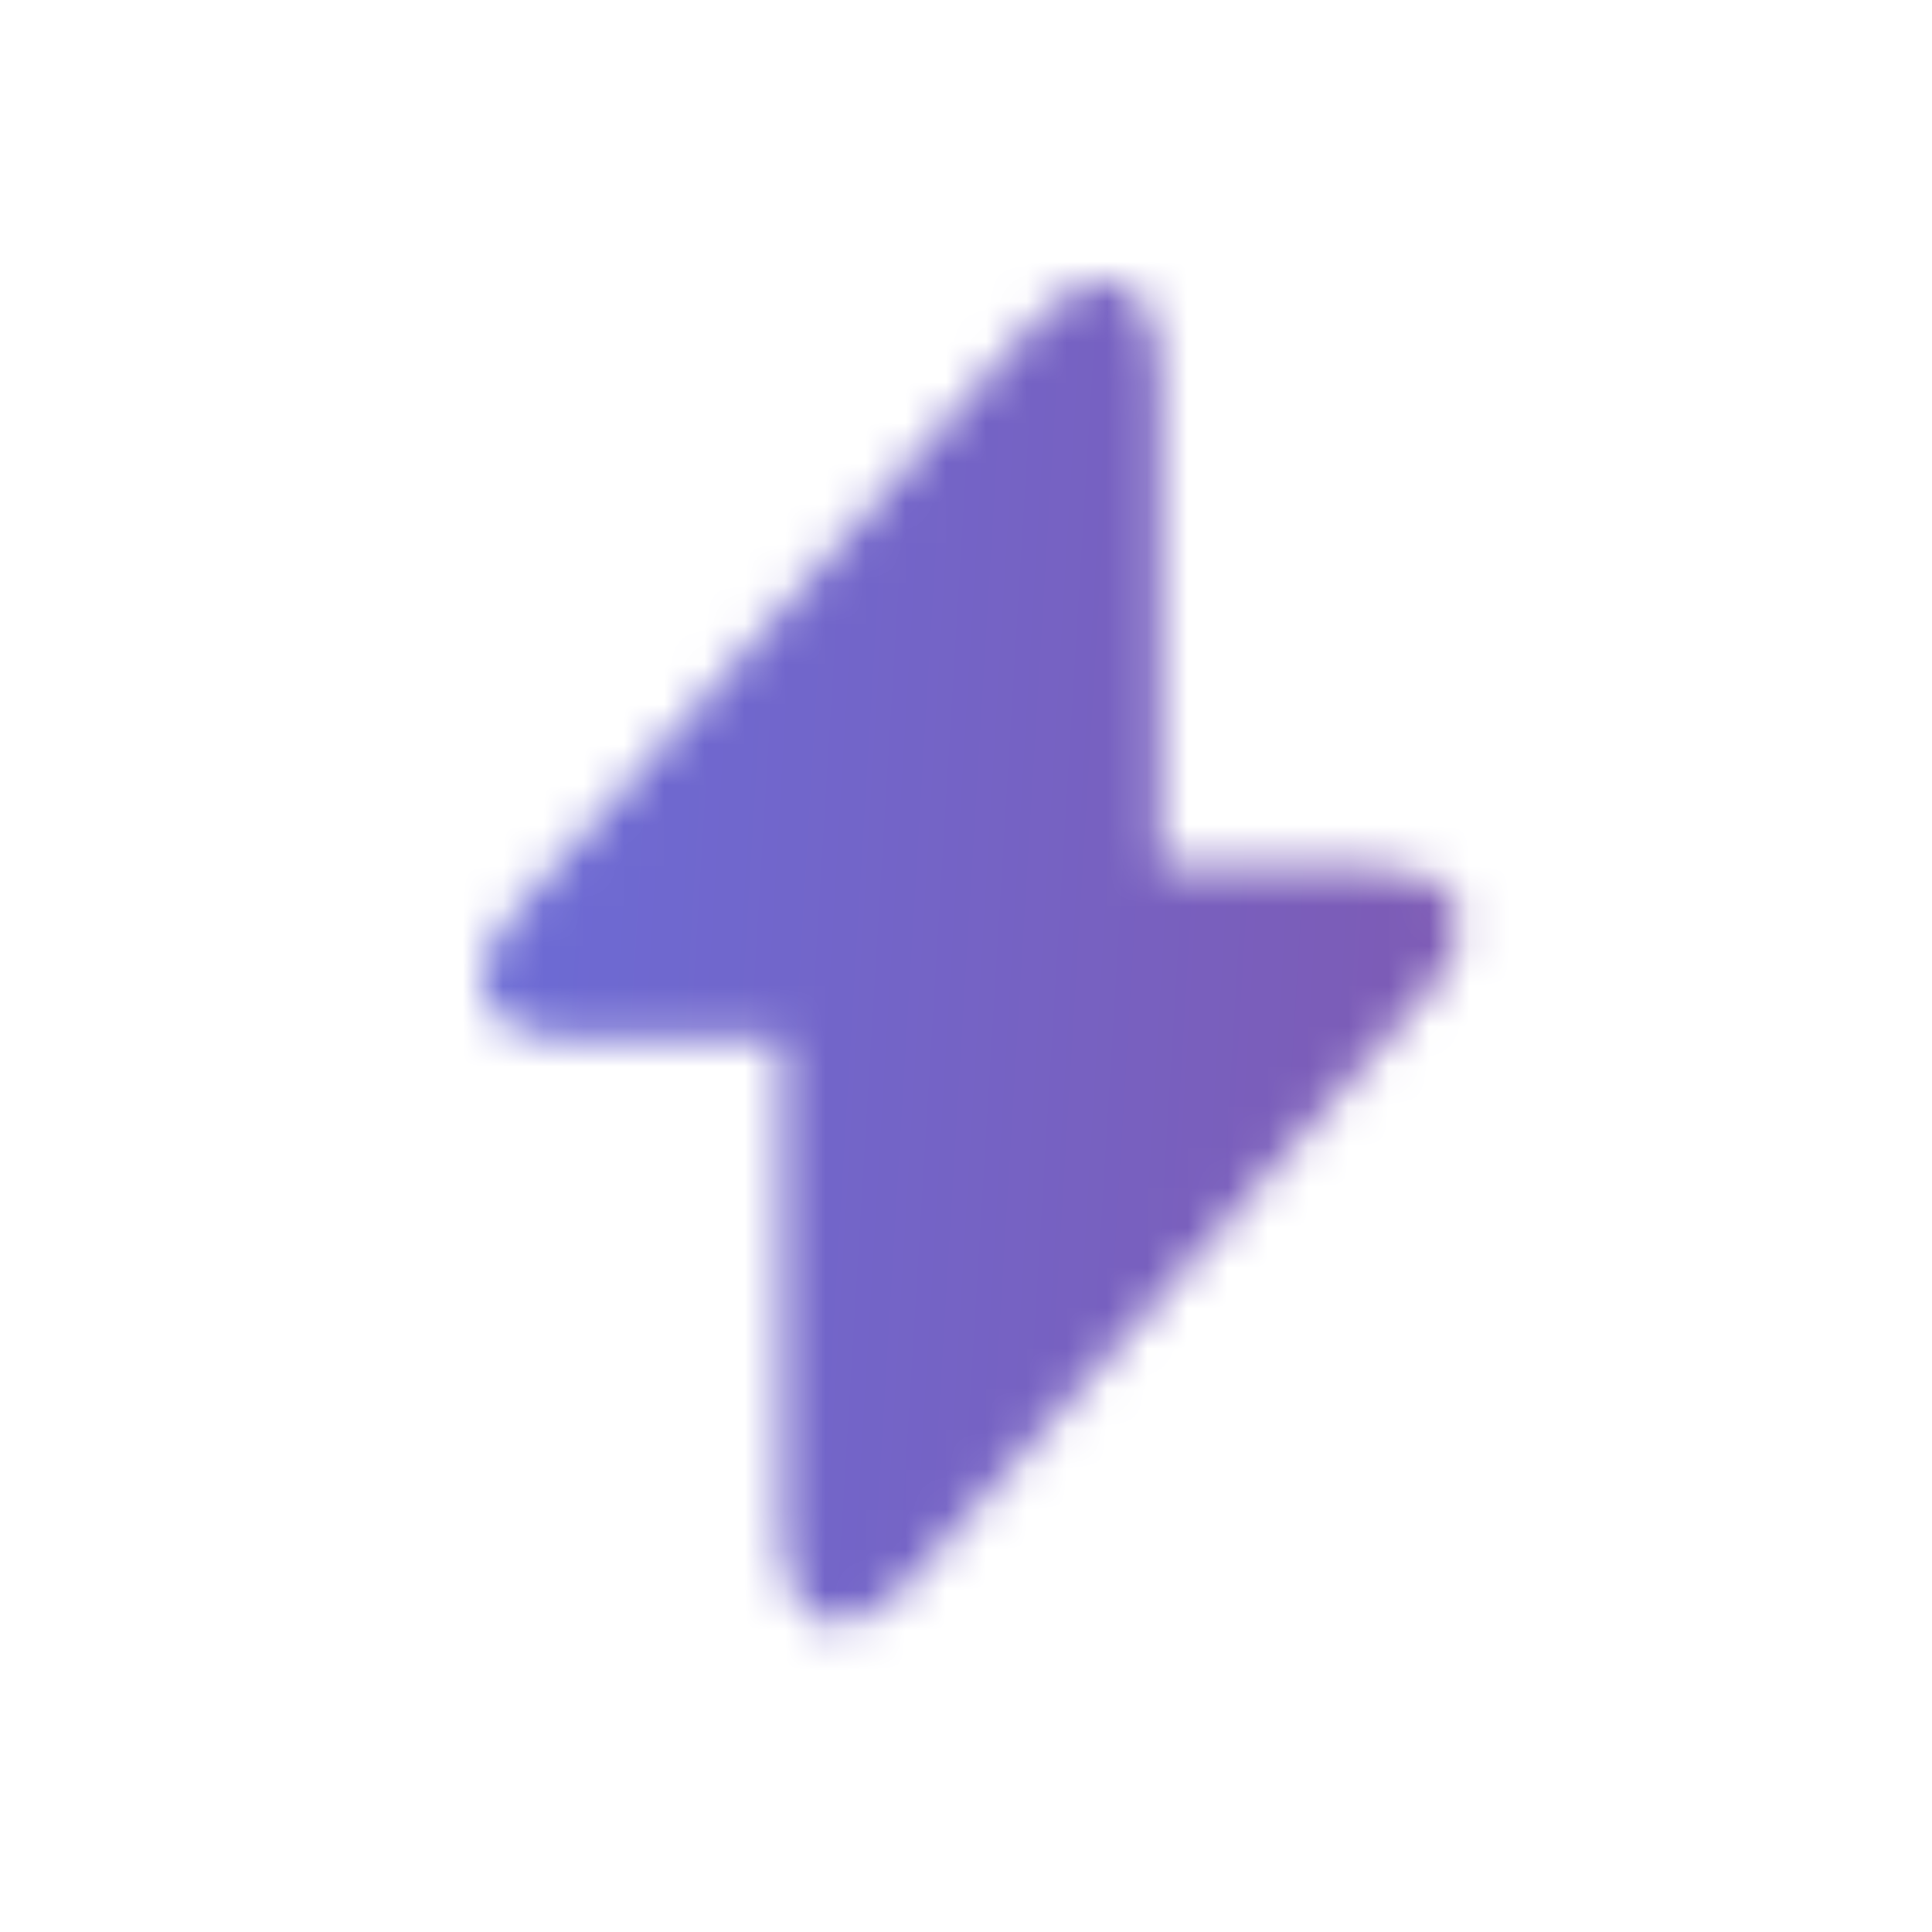 <svg width="48" height="48" viewBox="0 0 48 48" fill="none" xmlns="http://www.w3.org/2000/svg">
<mask id="mask0_1631_1113" style="mask-type:alpha" maskUnits="userSpaceOnUse" x="0" y="0" width="48" height="48">
<path d="M33.977 21.535H28.826V9.535C28.826 6.735 27.31 6.168 25.46 8.268L24.127 9.785L12.843 22.618C11.293 24.368 11.943 25.802 14.277 25.802H19.427V37.801C19.427 40.602 20.943 41.168 22.793 39.068L24.127 37.551L35.41 24.718C36.96 22.968 36.31 21.535 33.977 21.535Z" fill="#292D32"/>
</mask>
<g mask="url(#mask0_1631_1113)">
<rect width="48" height="48" fill="url(#paint0_linear_1631_1113)"/>
</g>
<defs>
<linearGradient id="paint0_linear_1631_1113" x1="0" y1="0" x2="50.713" y2="3.062" gradientUnits="userSpaceOnUse">
<stop stop-color="#6274E7"/>
<stop offset="1" stop-color="#8752A3"/>
</linearGradient>
</defs>
</svg>
